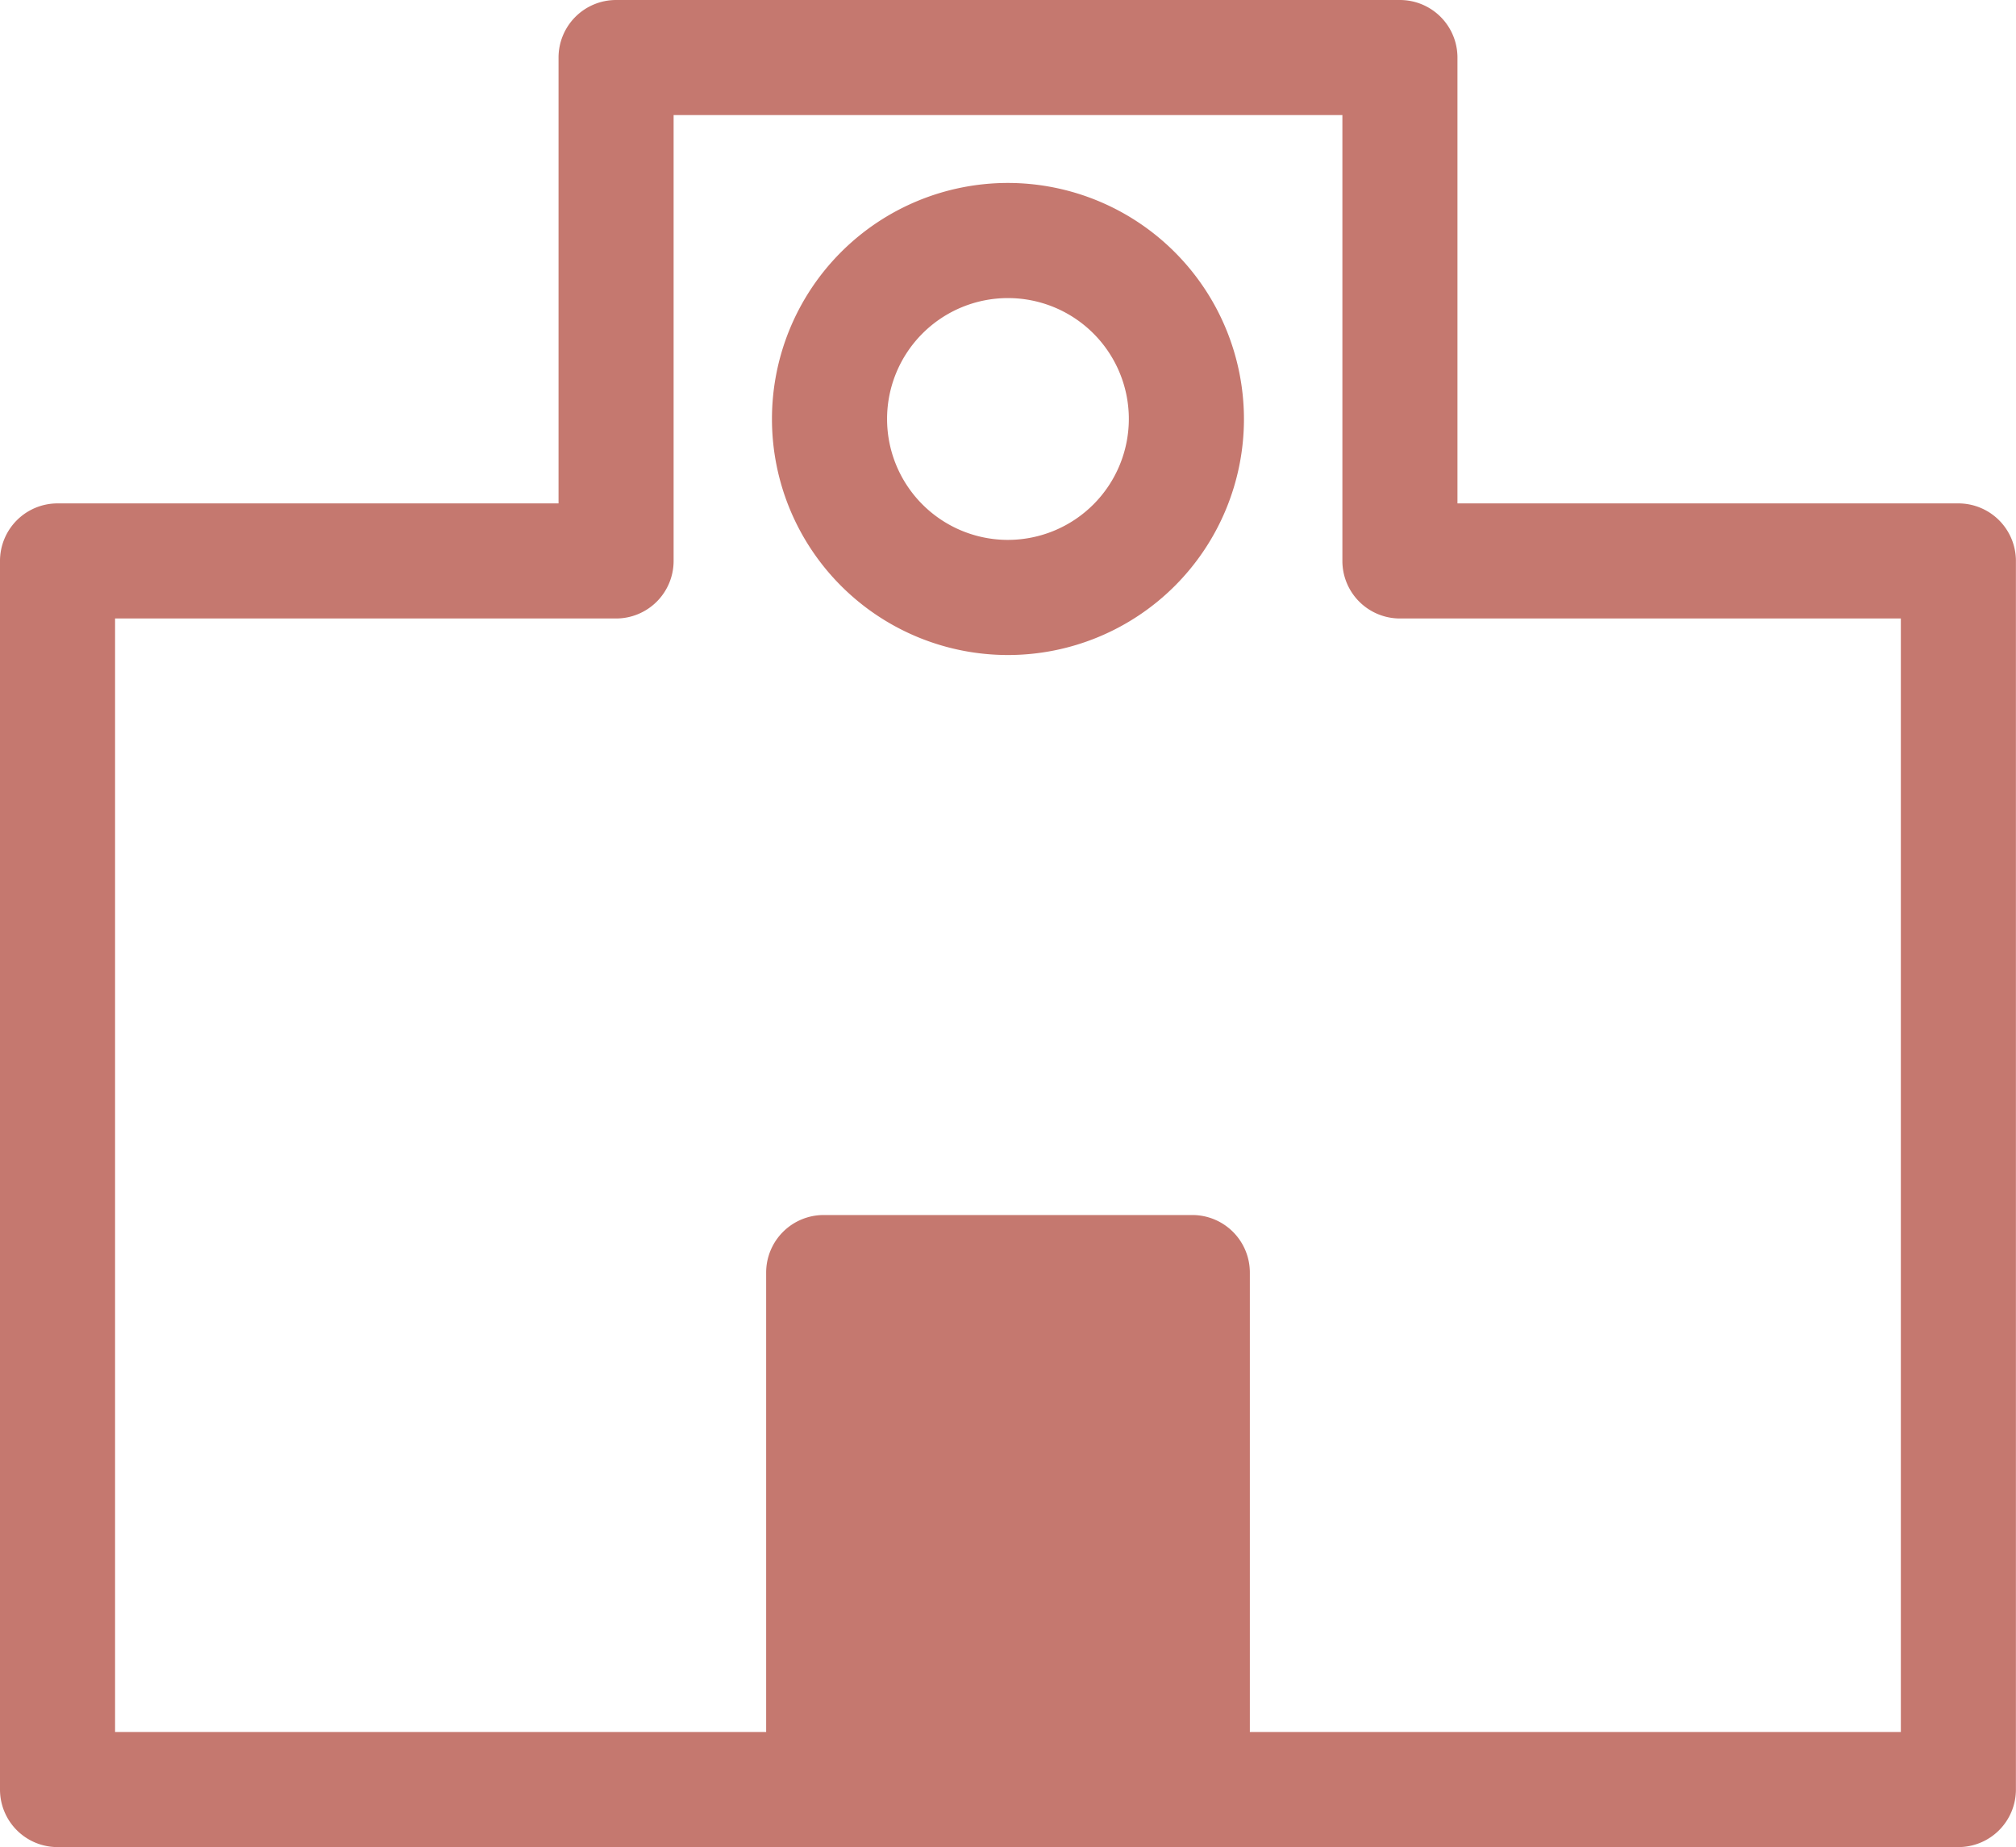 <svg xmlns="http://www.w3.org/2000/svg" xmlns:xlink="http://www.w3.org/1999/xlink" width="47.514" height="43.525" viewBox="0 0 47.514 43.525"><defs><clipPath id="a"><rect width="47.514" height="43.525" fill="#c5786f"/></clipPath></defs><g clip-path="url(#a)"><path d="M46.158,11.862H34.35V1.356A1.356,1.356,0,0,0,32.994,0H14.52a1.356,1.356,0,0,0-1.356,1.356V11.862H1.356A1.356,1.356,0,0,0,0,13.218V42.169a1.356,1.356,0,0,0,1.356,1.356h44.8a1.356,1.356,0,0,0,1.356-1.356V13.218a1.356,1.356,0,0,0-1.356-1.356M20.769,31.343h5.975v9.47H20.769ZM44.8,40.813H29.457V29.987A1.356,1.356,0,0,0,28.1,28.631H19.413a1.356,1.356,0,0,0-1.356,1.356V40.813H2.712V14.574H14.52a1.356,1.356,0,0,0,1.356-1.356V2.712H31.638V13.218a1.356,1.356,0,0,0,1.356,1.356H44.8Z" fill="#c5786f"/><path d="M206.806,47.681a5.562,5.562,0,1,0,5.562,5.562,5.568,5.568,0,0,0-5.562-5.562m0,8.411a2.849,2.849,0,1,1,2.849-2.849,2.852,2.852,0,0,1-2.849,2.849" transform="translate(-183.05 -43.37)" fill="#c5786f"/><rect width="10" height="10" transform="translate(18.758 31.234)" fill="#c5786f"/><path d="M3,3V7H7V3H3M0,0H10V10H0Z" transform="translate(18.758 31.234)" fill="#c5786f"/></g></svg>